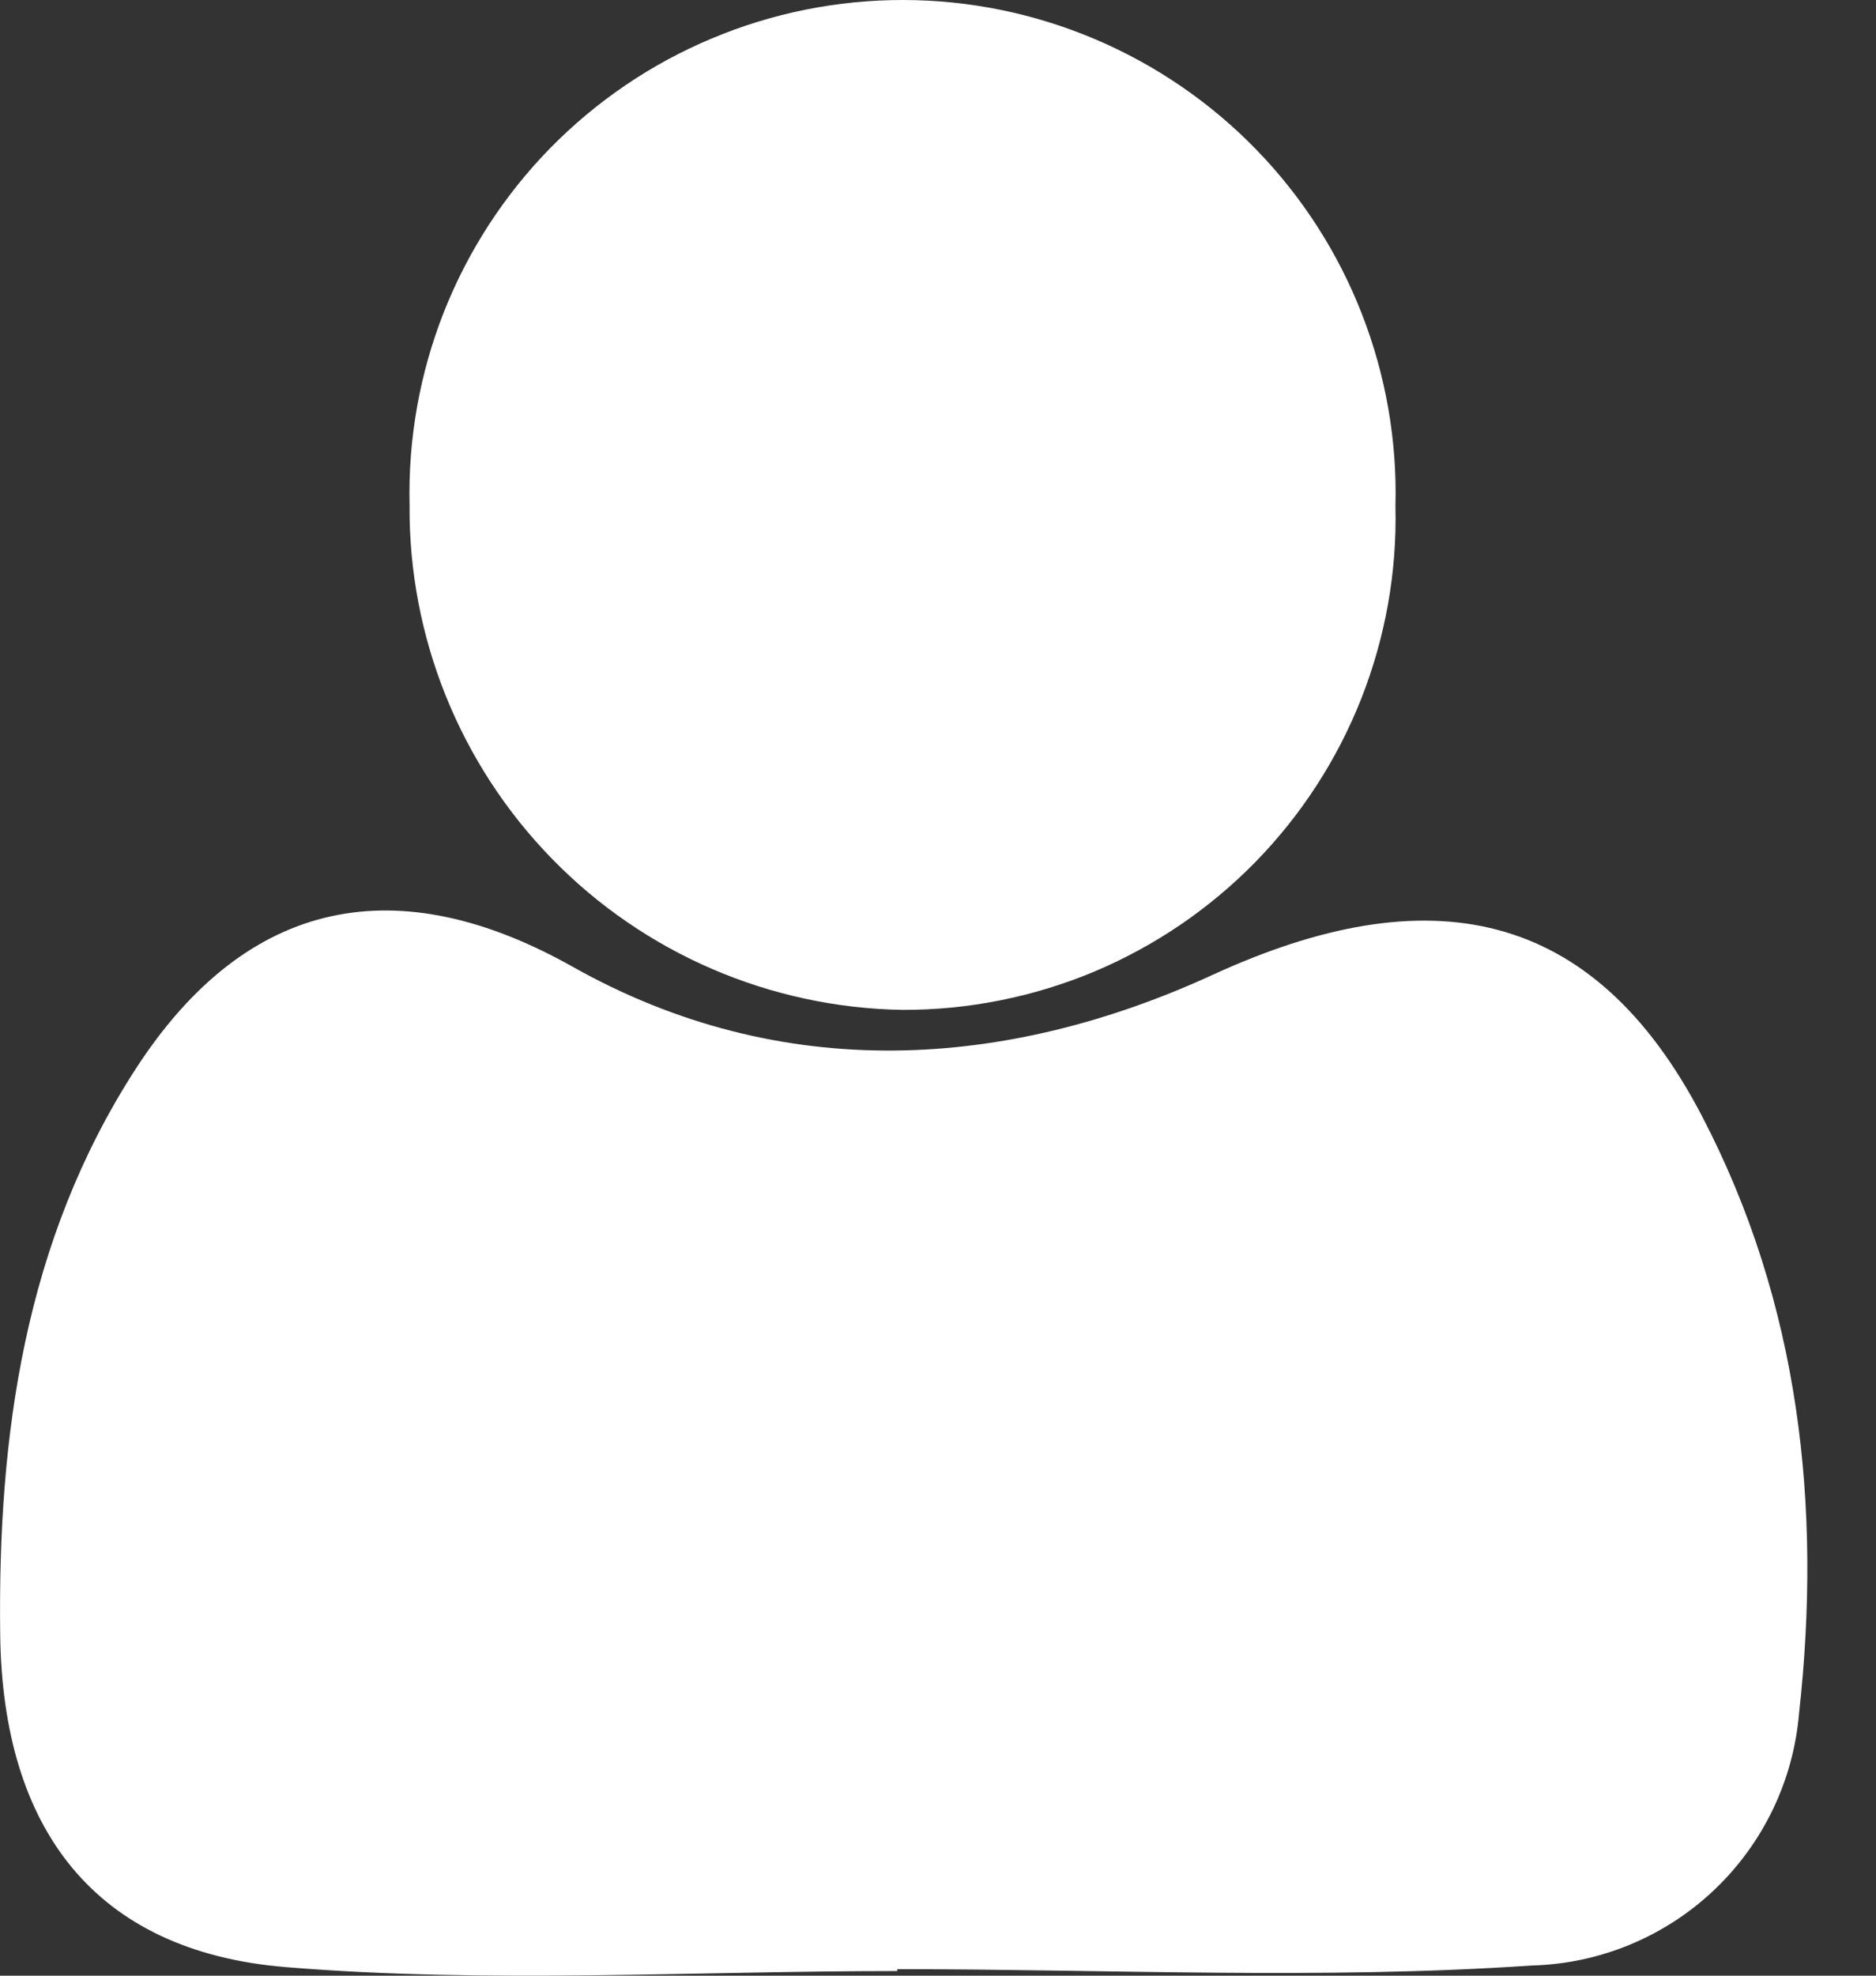 <svg width="19" height="20" viewBox="0 0 19 20" fill="none" xmlns="http://www.w3.org/2000/svg">
<rect x="0" y="0" width="19" height="20" fill="#333333" stroke="none"/>
<path d="M9.087 19.953C7.021 19.953 4.943 20.082 2.89 19.913C0.957 19.752 0.026 18.513 0.002 16.546C-0.023 14.539 0.245 12.563 1.376 10.818C2.508 9.073 4.037 8.796 5.797 9.785C7.924 10.982 10.197 10.827 12.287 9.866C14.466 8.867 16.134 9.178 17.238 11.299C18.227 13.195 18.453 15.251 18.221 17.341C18.164 18.026 17.856 18.665 17.356 19.137C16.857 19.608 16.201 19.879 15.514 19.897C13.381 20.042 11.229 19.934 9.087 19.934V19.953Z" fill="white"/>
<path d="M14.133 5.127C14.149 5.792 14.031 6.453 13.787 7.072C13.543 7.691 13.177 8.254 12.712 8.729C12.246 9.204 11.69 9.581 11.077 9.838C10.463 10.094 9.804 10.225 9.139 10.223C7.801 10.201 6.525 9.652 5.591 8.694C4.656 7.736 4.137 6.447 4.148 5.109C4.133 4.443 4.251 3.78 4.495 3.16C4.74 2.541 5.106 1.976 5.572 1.5C6.039 1.024 6.595 0.646 7.21 0.389C7.824 0.131 8.484 -0.001 9.15 8.5696e-06C9.816 0.001 10.476 0.136 11.089 0.396C11.703 0.656 12.258 1.036 12.722 1.513C13.187 1.991 13.551 2.557 13.793 3.178C14.035 3.798 14.151 4.461 14.133 5.127Z" fill="white"/>
</svg>
